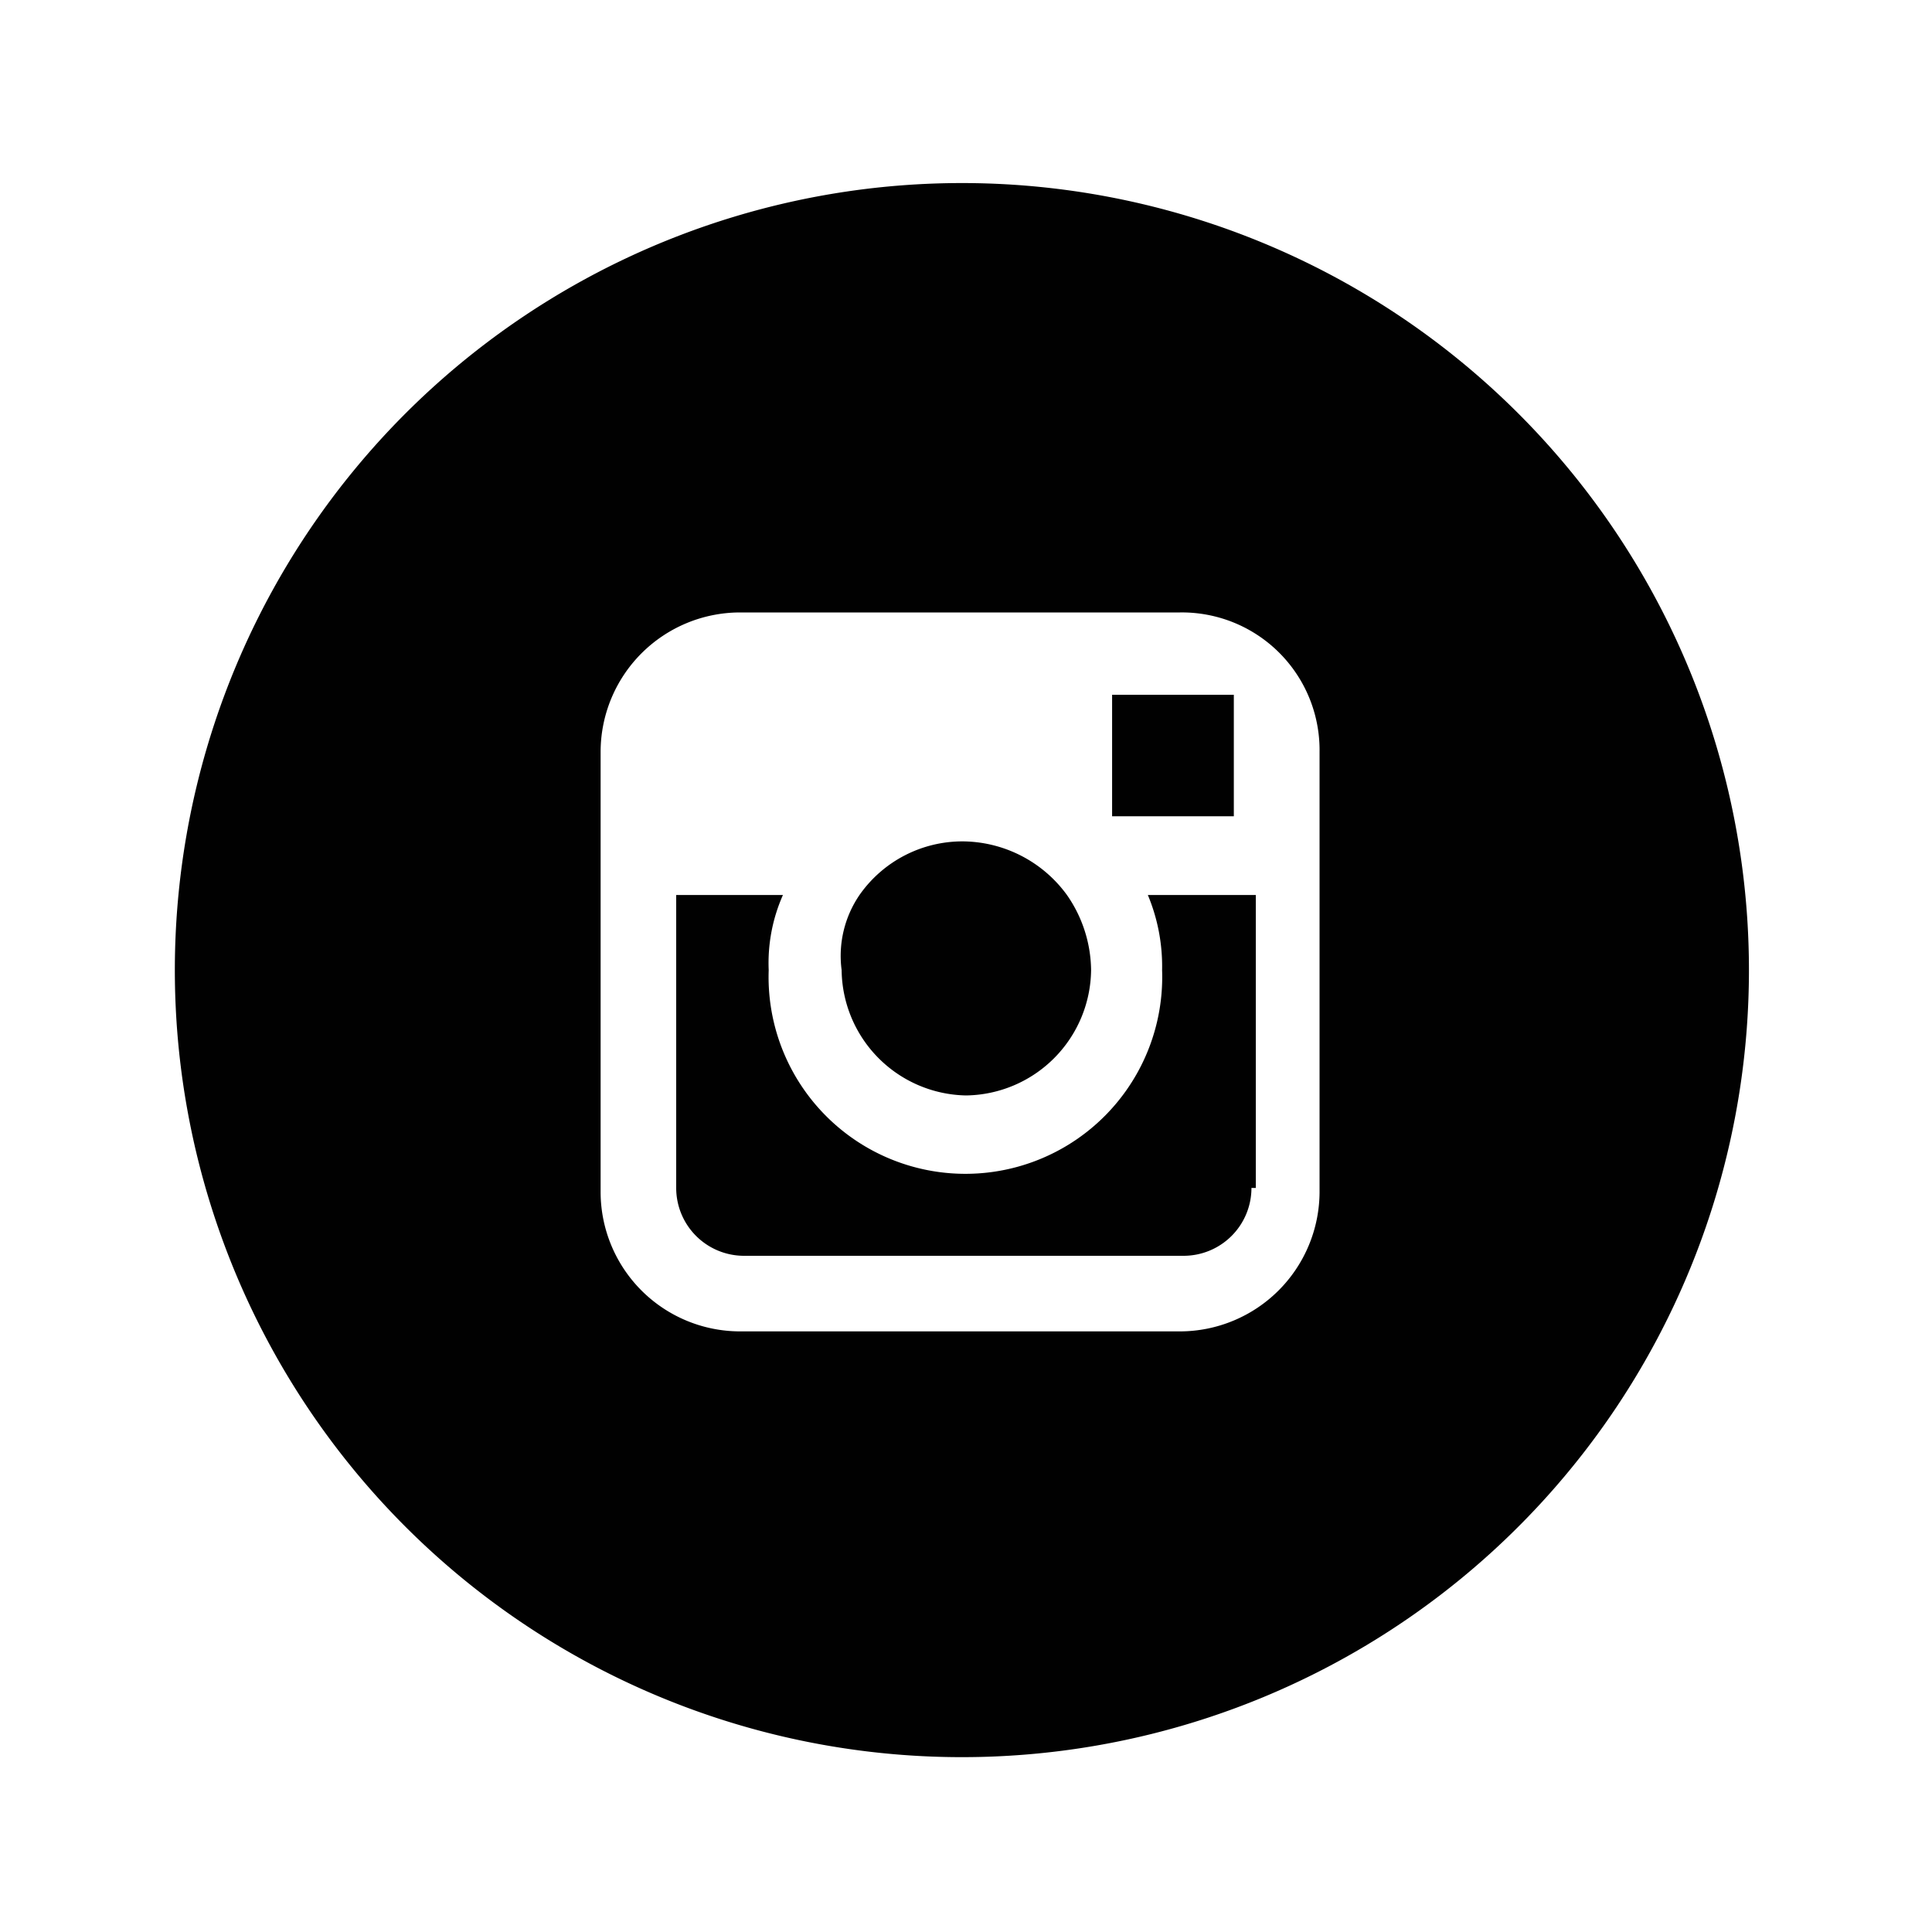 <svg id="Layer_1" data-name="Layer 1" xmlns="http://www.w3.org/2000/svg" viewBox="0 0 80 80"><defs><style>.cls-1{fill:#010101;}</style></defs><path class="cls-1" d="M40,45.36a5.25,5.25,0,0,0,5.18-5.19,5.54,5.54,0,0,0-1-3.11,5.38,5.38,0,0,0-4.29-2.22,5.2,5.2,0,0,0-4.3,2.22,4.47,4.47,0,0,0-.74,3.11A5.25,5.25,0,0,0,40,45.36Z"/><polygon class="cls-1" points="51.09 28.77 50.49 28.77 46.05 28.77 46.05 33.8 51.09 33.8 51.09 28.77"/><path class="cls-1" d="M48.12,40.17a8.15,8.15,0,1,1-16.29,0,6.94,6.94,0,0,1,.59-3.11H28V49.21A2.81,2.81,0,0,0,30.79,52H49a2.81,2.81,0,0,0,2.82-2.81H52V37.06H47.53A7.67,7.67,0,0,1,48.12,40.17Z"/><path class="cls-1" d="M39.83,7.58A32.59,32.59,0,1,0,72.42,40.17,32.59,32.59,0,0,0,39.83,7.58ZM54.64,49.36a5.79,5.79,0,0,1-5.78,5.77H30.64a5.78,5.78,0,0,1-5.77-5.77V31.14a5.78,5.78,0,0,1,5.77-5.78H48.86a5.7,5.7,0,0,1,5.78,5.78Z"/></svg>